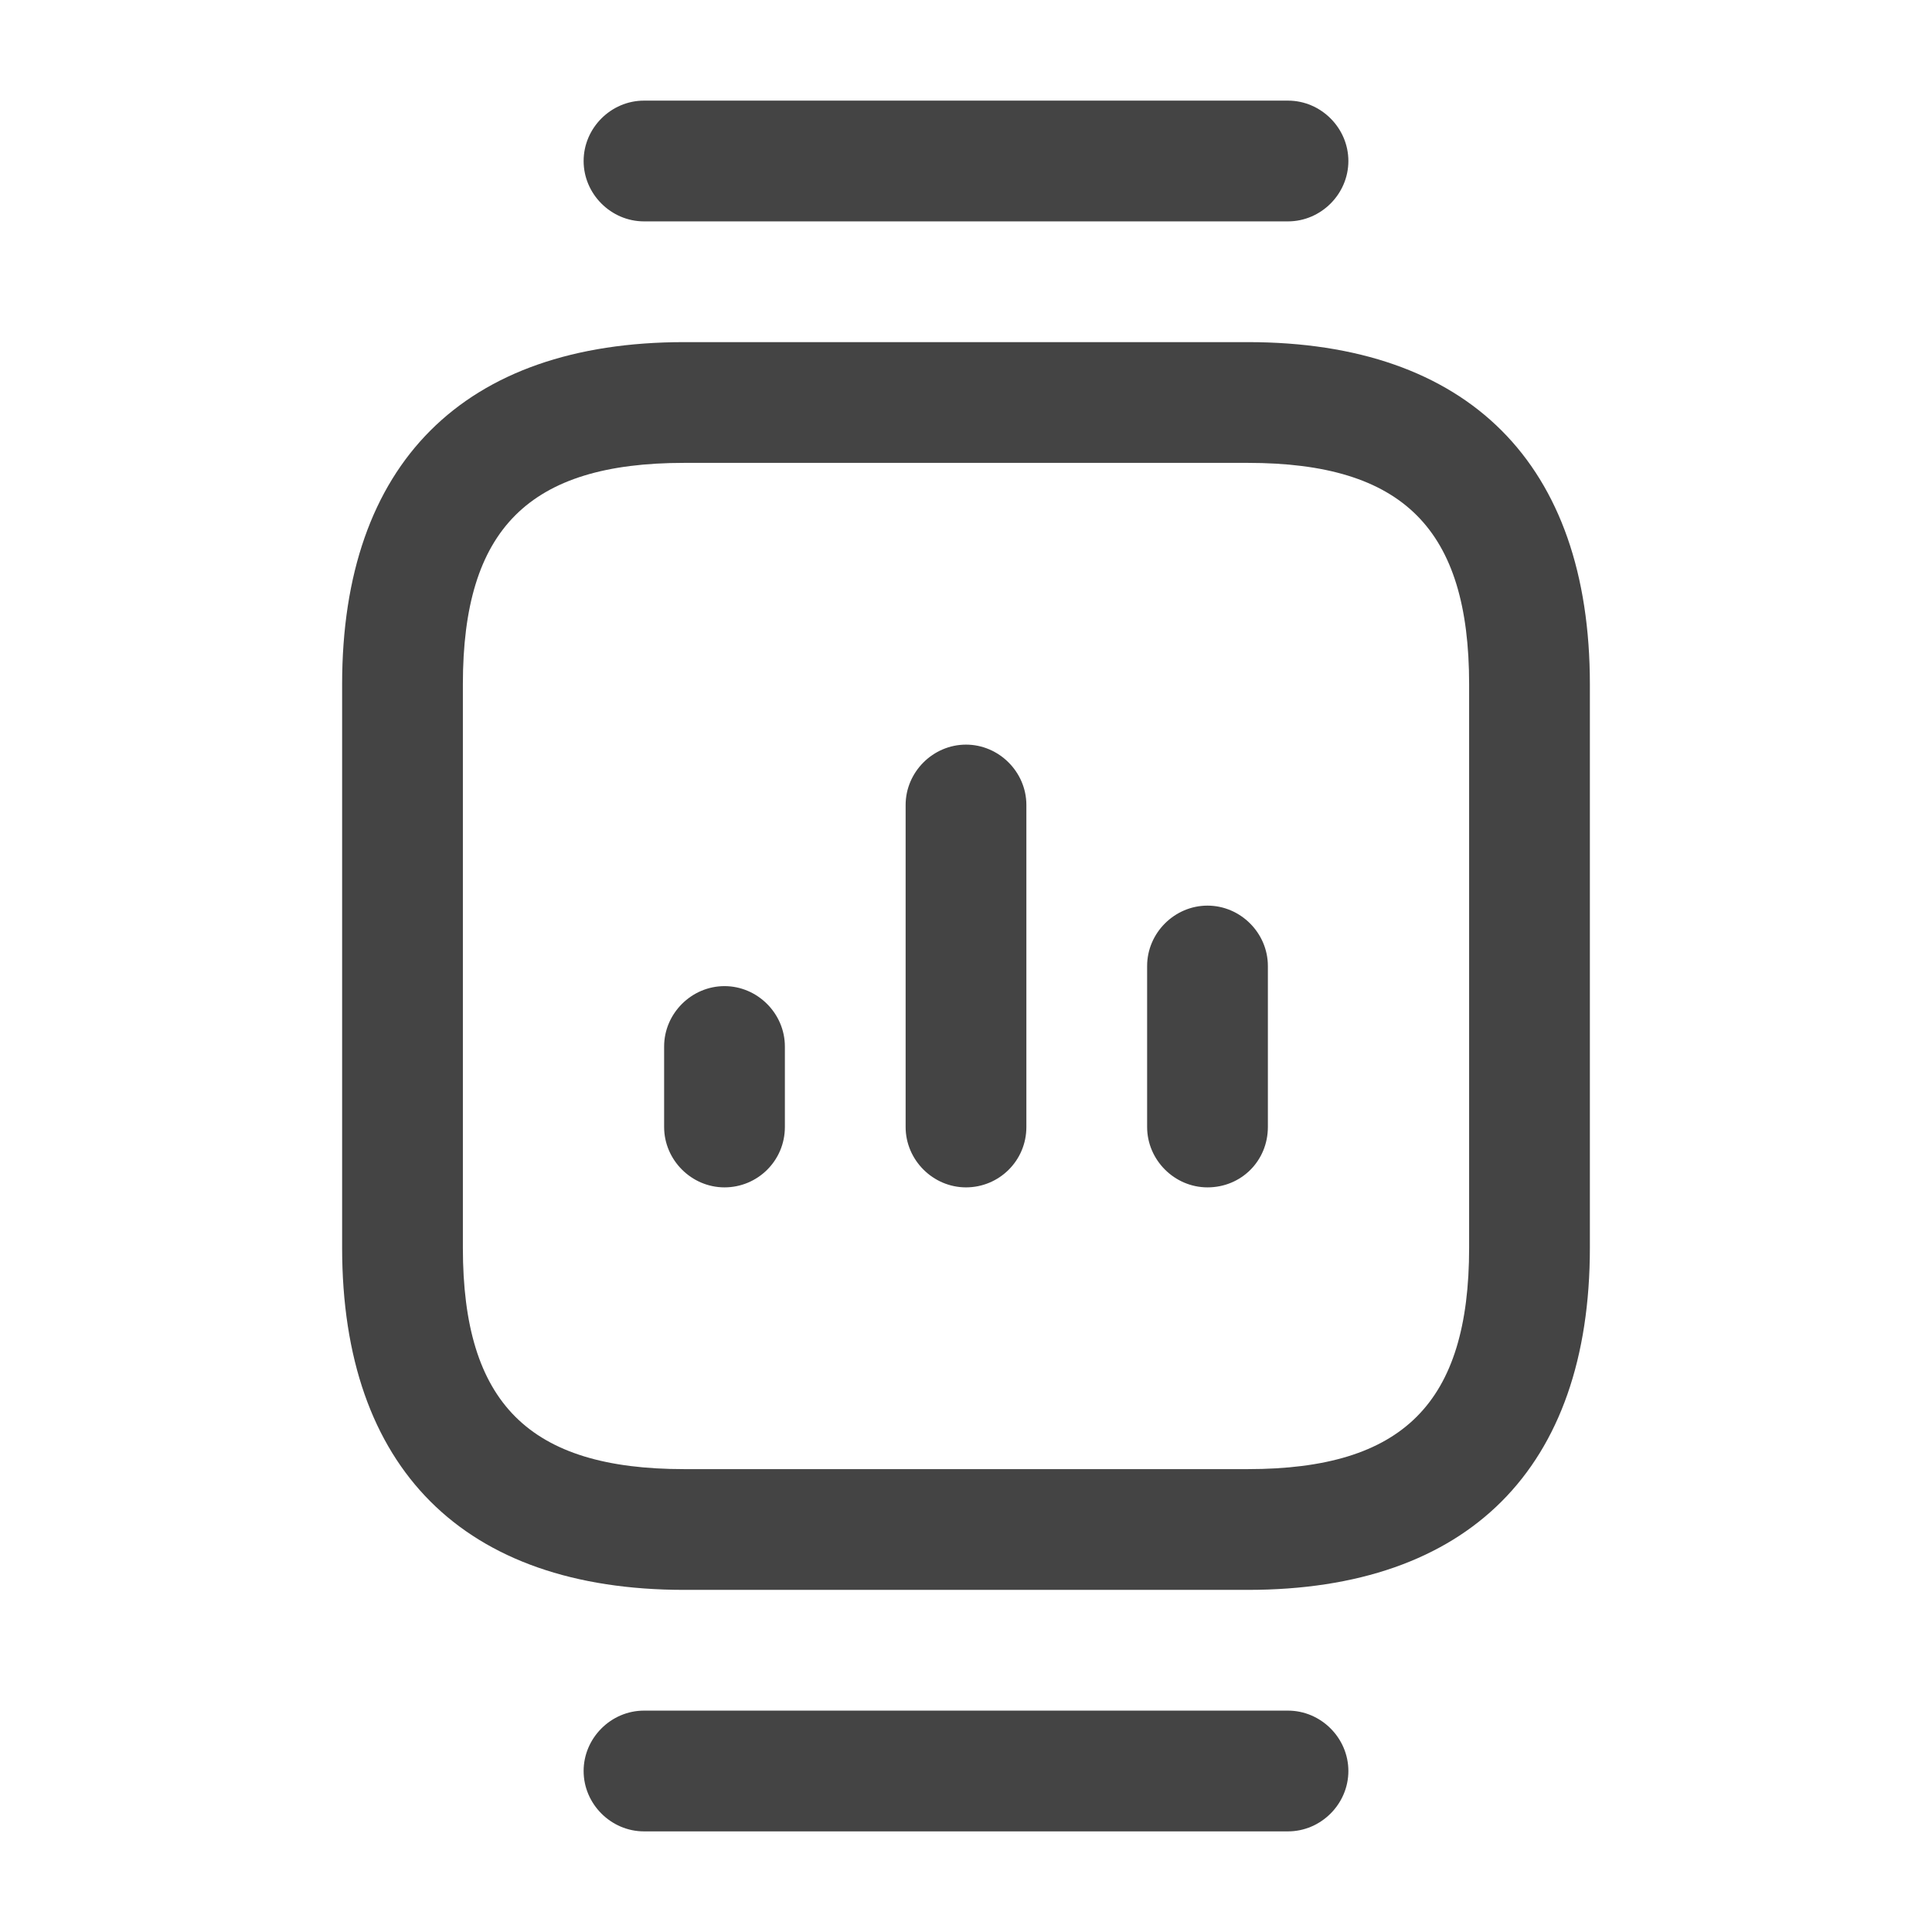 <svg xmlns="http://www.w3.org/2000/svg" width="48" height="48" viewBox="0 0 48 48" fill="none"><path d="M31 39.5H17C11.52 39.5 8.5 36.48 8.5 31V17C8.5 11.52 11.52 8.5 17 8.5H31C36.48 8.5 39.5 11.52 39.5 17V31C39.5 36.48 36.48 39.5 31 39.5ZM17 11.5C13.14 11.5 11.5 13.14 11.5 17V31C11.5 34.86 13.14 36.5 17 36.5H31C34.86 36.5 36.5 34.86 36.5 31V17C36.5 13.14 34.86 11.5 31 11.5H17Z" fill="#444444"></path><path d="M32 5.5H16C15.18 5.5 14.5 4.82 14.5 4C14.5 3.18 15.18 2.5 16 2.5H32C32.82 2.5 33.5 3.18 33.5 4C33.5 4.82 32.82 5.5 32 5.5Z" fill="#444444"></path><path d="M32 45.5H16C15.18 45.5 14.5 44.82 14.5 44C14.5 43.18 15.18 42.5 16 42.5H32C32.82 42.5 33.5 43.18 33.5 44C33.5 44.82 32.82 45.5 32 45.5Z" fill="#444444"></path><path d="M24 29.5C23.18 29.5 22.5 28.82 22.5 28V20C22.5 19.18 23.18 18.5 24 18.5C24.82 18.5 25.5 19.18 25.5 20V28C25.5 28.84 24.82 29.5 24 29.5Z" fill="#444444"></path><path d="M30 29.5C29.18 29.5 28.5 28.82 28.5 28V24C28.5 23.18 29.18 22.5 30 22.5C30.82 22.5 31.5 23.18 31.5 24V28C31.5 28.84 30.84 29.5 30 29.5Z" fill="#444444"></path><path d="M18 29.5C17.18 29.5 16.5 28.82 16.5 28V26C16.5 25.18 17.18 24.5 18 24.5C18.82 24.5 19.5 25.18 19.5 26V28C19.5 28.84 18.82 29.5 18 29.5Z" fill="#444444"></path></svg>